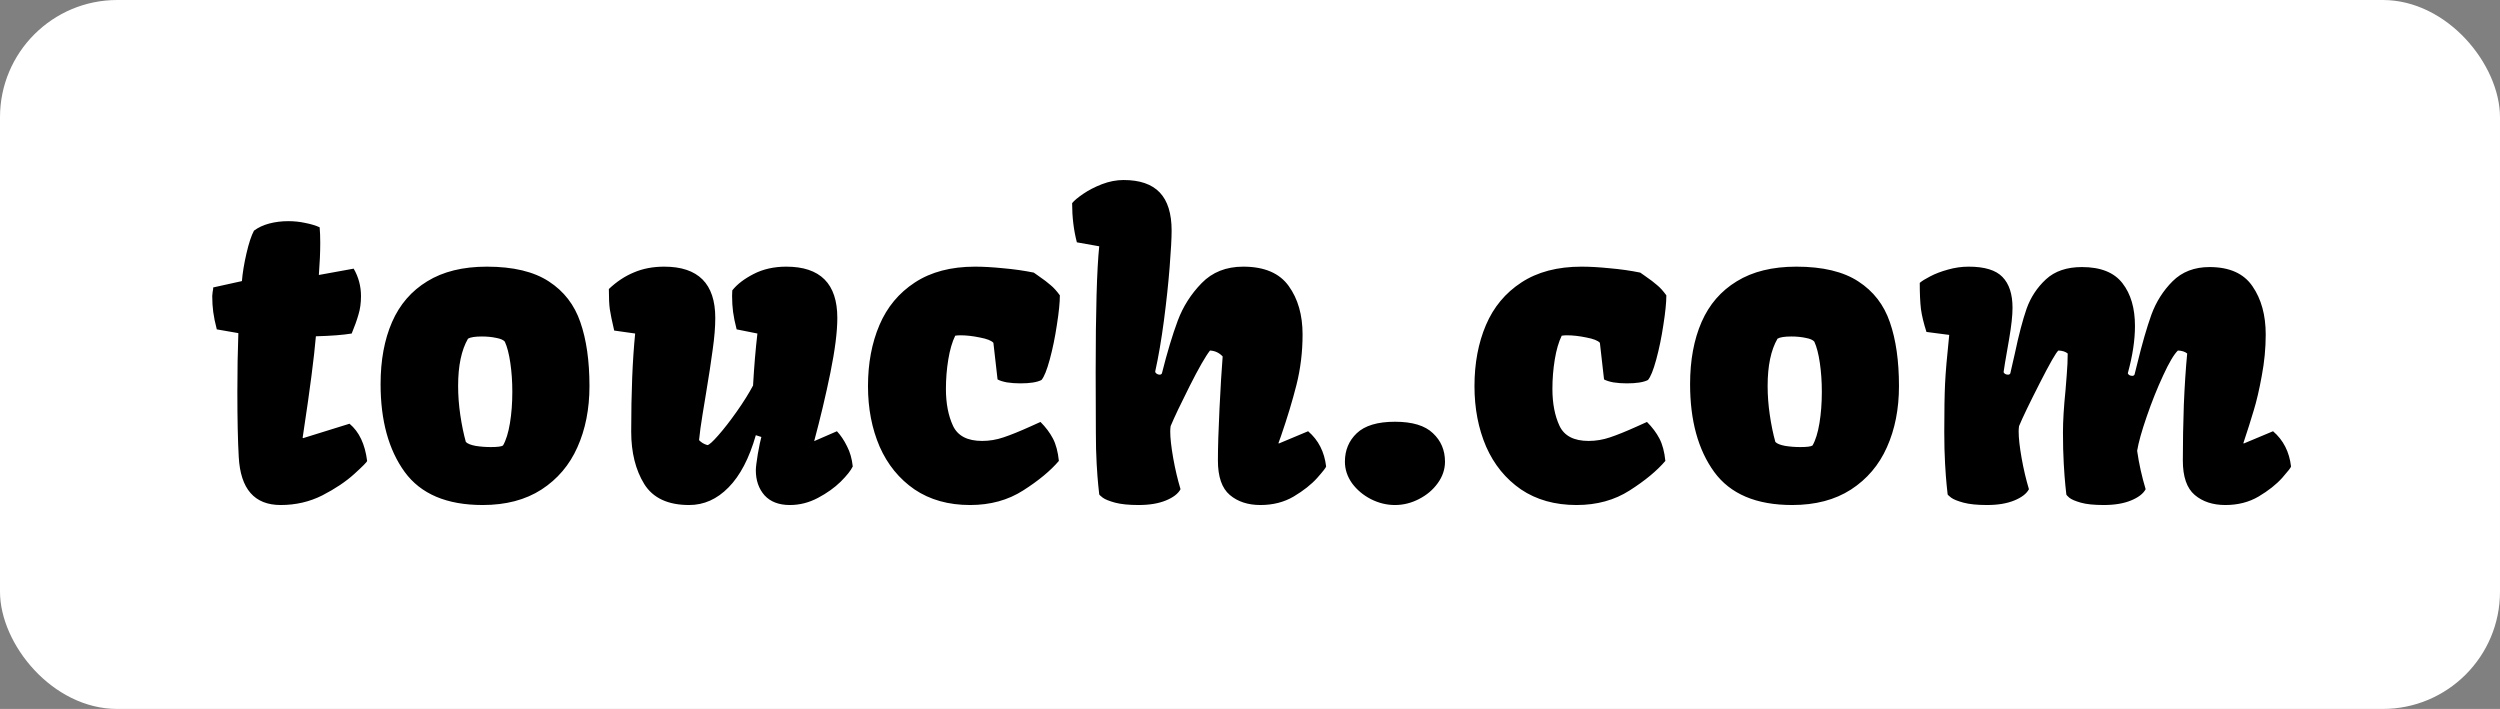 <svg width="469" height="133" viewBox="0 0 469 133" fill="none" xmlns="http://www.w3.org/2000/svg">
<rect x="0" y="0" width="469" height="133" fill="#808080" stroke="none"/>
<rect width="469" height="133" rx="22" fill="white"/>
<path d="M44.529 73.516C44.529 69.483 44.591 65.809 44.715 62.494L40.67 61.789C40.348 60.552 40.126 59.464 40.002 58.523C39.878 57.583 39.816 56.581 39.816 55.518L39.891 54.775C39.965 54.429 40.002 54.145 40.002 53.922L45.383 52.734C45.507 51.2 45.791 49.469 46.236 47.539C46.682 45.609 47.152 44.187 47.647 43.272C48.438 42.678 49.391 42.232 50.504 41.935C51.617 41.639 52.817 41.49 54.103 41.49C55.192 41.49 56.243 41.602 57.258 41.824C58.297 42.022 59.2 42.294 59.967 42.641C60.041 43.482 60.078 44.447 60.078 45.535C60.078 47.316 59.992 49.333 59.818 51.584L66.35 50.397C67.265 51.98 67.723 53.699 67.723 55.555C67.723 56.841 67.562 58.004 67.24 59.043C66.943 60.082 66.523 61.257 65.978 62.568C64.346 62.84 62.107 63.014 59.262 63.088C58.915 67.12 58.148 73.046 56.961 80.863L56.775 82.125L56.85 82.199L65.57 79.49C67.376 80.999 68.477 83.325 68.873 86.467C68.873 86.64 68.069 87.456 66.461 88.916C64.878 90.351 62.886 91.687 60.486 92.924C58.087 94.136 55.477 94.742 52.656 94.742C47.733 94.742 45.111 91.736 44.789 85.725C44.616 82.682 44.529 78.612 44.529 73.516ZM71.397 72.068C71.397 67.591 72.114 63.706 73.549 60.416C74.984 57.126 77.186 54.578 80.154 52.772C83.123 50.941 86.846 50.025 91.324 50.025C96.272 50.025 100.156 50.953 102.977 52.809C105.797 54.639 107.764 57.188 108.877 60.453C110.015 63.719 110.584 67.714 110.584 72.439C110.584 76.719 109.829 80.542 108.32 83.906C106.836 87.246 104.585 89.893 101.566 91.848C98.573 93.777 94.899 94.742 90.545 94.742C83.816 94.742 78.942 92.676 75.924 88.545C72.906 84.389 71.397 78.897 71.397 72.068ZM92.066 83.869C93.328 83.869 94.095 83.77 94.367 83.572C94.936 82.583 95.369 81.185 95.666 79.379C95.963 77.573 96.111 75.618 96.111 73.516C96.111 71.586 95.988 69.78 95.74 68.098C95.493 66.391 95.147 65.055 94.701 64.09C94.429 63.768 93.885 63.533 93.068 63.385C92.252 63.212 91.361 63.125 90.397 63.125C89.135 63.125 88.269 63.261 87.799 63.533C86.562 65.661 85.943 68.617 85.943 72.402C85.943 74.184 86.079 76.002 86.352 77.857C86.624 79.713 86.97 81.395 87.391 82.904C87.688 83.226 88.294 83.473 89.209 83.647C90.124 83.795 91.077 83.869 92.066 83.869ZM115.223 62.012C114.802 60.206 114.53 58.882 114.406 58.041C114.283 57.2 114.221 55.926 114.221 54.219C115.68 52.833 117.251 51.794 118.934 51.102C120.616 50.384 122.508 50.025 124.611 50.025C130.994 50.025 134.186 53.229 134.186 59.637C134.186 61.344 134.025 63.323 133.703 65.574C133.406 67.826 132.973 70.658 132.404 74.072C132.33 74.518 132.132 75.717 131.811 77.672C131.489 79.626 131.266 81.259 131.143 82.57C131.563 83.016 132.083 83.325 132.701 83.498C132.998 83.498 133.678 82.892 134.742 81.68C135.831 80.443 136.993 78.946 138.23 77.189C139.467 75.433 140.482 73.812 141.273 72.328C141.471 68.79 141.743 65.537 142.09 62.568L138.193 61.789C137.872 60.552 137.649 59.464 137.525 58.523C137.402 57.583 137.34 56.581 137.34 55.518L137.377 54.478C138.268 53.34 139.604 52.314 141.385 51.398C143.166 50.483 145.207 50.025 147.508 50.025C153.891 50.025 157.082 53.229 157.082 59.637C157.082 62.234 156.649 65.661 155.783 69.916C154.917 74.147 153.903 78.426 152.74 82.756L157.008 80.9C157.725 81.667 158.356 82.607 158.9 83.721C159.469 84.809 159.828 86.071 159.977 87.506C159.63 88.248 158.876 89.201 157.713 90.363C156.55 91.501 155.128 92.516 153.445 93.406C151.763 94.297 150.007 94.742 148.176 94.742C146.122 94.742 144.539 94.136 143.426 92.924C142.337 91.687 141.793 90.116 141.793 88.211C141.793 87.716 141.917 86.702 142.164 85.168C142.436 83.634 142.659 82.57 142.832 81.977L141.793 81.643C140.556 85.972 138.849 89.238 136.672 91.439C134.52 93.641 132.058 94.742 129.287 94.742C125.304 94.742 122.496 93.431 120.863 90.809C119.23 88.162 118.414 84.883 118.414 80.975C118.414 73.627 118.661 67.492 119.156 62.568L115.223 62.012ZM162.834 72.439C162.834 68.159 163.551 64.337 164.986 60.973C166.421 57.608 168.635 54.949 171.629 52.994C174.647 51.015 178.408 50.025 182.91 50.025C184.444 50.025 186.201 50.124 188.18 50.322C190.184 50.495 192.101 50.768 193.932 51.139L194.674 51.658C195.787 52.425 196.604 53.044 197.123 53.514C197.667 53.959 198.236 54.59 198.83 55.406C198.83 56.742 198.645 58.585 198.273 60.935C197.927 63.261 197.482 65.426 196.938 67.43C196.393 69.434 195.874 70.72 195.379 71.289C194.562 71.71 193.239 71.92 191.408 71.92C190.518 71.92 189.676 71.858 188.885 71.734C188.118 71.586 187.536 71.4 187.141 71.178L186.361 64.312C185.99 63.892 185.137 63.558 183.801 63.31C182.49 63.038 181.277 62.902 180.164 62.902C179.818 62.902 179.496 62.927 179.199 62.977C178.63 64.139 178.197 65.624 177.9 67.43C177.604 69.236 177.455 71.079 177.455 72.959C177.455 75.68 177.9 77.993 178.791 79.898C179.682 81.779 181.5 82.719 184.246 82.719C185.607 82.719 186.943 82.496 188.254 82.051C189.59 81.606 191.272 80.925 193.301 80.01C194.142 79.614 194.773 79.329 195.193 79.156C196.183 80.146 196.962 81.185 197.531 82.273C198.1 83.362 198.471 84.76 198.645 86.467C197.061 88.322 194.835 90.165 191.965 91.996C189.12 93.827 185.792 94.742 181.982 94.742C177.925 94.742 174.449 93.765 171.555 91.811C168.685 89.831 166.508 87.159 165.023 83.795C163.564 80.406 162.834 76.62 162.834 72.439ZM205.547 69.879C205.547 58.4 205.77 50.508 206.215 46.203L202.021 45.461C201.428 43.185 201.131 40.736 201.131 38.113C201.502 37.643 202.195 37.062 203.209 36.369C204.223 35.676 205.398 35.07 206.734 34.551C208.095 34.031 209.443 33.772 210.779 33.772C213.822 33.772 216.086 34.551 217.57 36.109C219.055 37.668 219.797 40.055 219.797 43.272C219.797 44.682 219.673 46.958 219.426 50.1C219.178 53.217 218.82 56.569 218.35 60.156C217.88 63.719 217.335 66.898 216.717 69.693C216.717 69.842 216.803 69.978 216.977 70.102C217.15 70.225 217.335 70.287 217.533 70.287C217.756 70.287 217.904 70.201 217.979 70.027C218.968 66.094 219.958 62.803 220.947 60.156C221.937 57.509 223.434 55.159 225.438 53.105C227.441 51.052 230.039 50.025 233.23 50.025C237.189 50.025 240.034 51.238 241.766 53.662C243.497 56.062 244.363 59.092 244.363 62.754C244.363 66.019 243.98 69.174 243.213 72.217C242.446 75.235 241.493 78.389 240.355 81.68C240.405 81.556 240.232 82.038 239.836 83.127L239.91 83.201L245.402 80.9C247.332 82.558 248.458 84.76 248.779 87.506C248.779 87.679 248.223 88.397 247.109 89.658C245.996 90.895 244.524 92.058 242.693 93.147C240.887 94.21 238.809 94.742 236.459 94.742C234.109 94.742 232.191 94.111 230.707 92.85C229.223 91.588 228.48 89.436 228.48 86.393C228.48 83.968 228.579 80.727 228.777 76.67C228.975 72.613 229.173 69.347 229.371 66.873C228.728 66.18 227.936 65.809 226.996 65.76C226.13 66.873 224.856 69.1 223.174 72.439C221.492 75.779 220.304 78.278 219.611 79.936C219.562 80.282 219.537 80.616 219.537 80.938C219.537 82.174 219.723 83.844 220.094 85.947C220.465 88.025 220.923 89.967 221.467 91.773C221.021 92.615 220.106 93.32 218.721 93.889C217.335 94.458 215.628 94.742 213.6 94.742C211.769 94.742 210.297 94.594 209.184 94.297C208.095 94 207.328 93.691 206.883 93.369C206.438 93.023 206.215 92.812 206.215 92.738C206.19 92.516 206.128 91.934 206.029 90.994C205.93 90.029 205.831 88.693 205.732 86.986C205.633 85.255 205.584 83.288 205.584 81.086L205.547 69.879ZM261.693 79.119C264.959 79.119 267.334 79.837 268.818 81.272C270.327 82.682 271.082 84.463 271.082 86.615C271.082 88.05 270.624 89.398 269.709 90.66C268.818 91.897 267.643 92.887 266.184 93.629C264.749 94.371 263.252 94.742 261.693 94.742C260.135 94.742 258.626 94.371 257.166 93.629C255.731 92.887 254.556 91.897 253.641 90.66C252.75 89.398 252.305 88.05 252.305 86.615C252.305 84.463 253.047 82.682 254.531 81.272C256.04 79.837 258.428 79.119 261.693 79.119ZM276.611 72.439C276.611 68.159 277.329 64.337 278.764 60.973C280.199 57.608 282.413 54.949 285.406 52.994C288.424 51.015 292.185 50.025 296.688 50.025C298.221 50.025 299.978 50.124 301.957 50.322C303.961 50.495 305.878 50.768 307.709 51.139L308.451 51.658C309.564 52.425 310.381 53.044 310.9 53.514C311.445 53.959 312.014 54.59 312.607 55.406C312.607 56.742 312.422 58.585 312.051 60.935C311.704 63.261 311.259 65.426 310.715 67.43C310.171 69.434 309.651 70.72 309.156 71.289C308.34 71.71 307.016 71.92 305.186 71.92C304.295 71.92 303.454 71.858 302.662 71.734C301.895 71.586 301.314 71.4 300.918 71.178L300.139 64.312C299.768 63.892 298.914 63.558 297.578 63.31C296.267 63.038 295.055 62.902 293.941 62.902C293.595 62.902 293.273 62.927 292.977 62.977C292.408 64.139 291.975 65.624 291.678 67.43C291.381 69.236 291.232 71.079 291.232 72.959C291.232 75.68 291.678 77.993 292.568 79.898C293.459 81.779 295.277 82.719 298.023 82.719C299.384 82.719 300.72 82.496 302.031 82.051C303.367 81.606 305.049 80.925 307.078 80.01C307.919 79.614 308.55 79.329 308.971 79.156C309.96 80.146 310.74 81.185 311.309 82.273C311.878 83.362 312.249 84.76 312.422 86.467C310.839 88.322 308.612 90.165 305.742 91.996C302.897 93.827 299.57 94.742 295.76 94.742C291.702 94.742 288.227 93.765 285.332 91.811C282.462 89.831 280.285 87.159 278.801 83.795C277.341 80.406 276.611 76.62 276.611 72.439ZM317.061 72.068C317.061 67.591 317.778 63.706 319.213 60.416C320.648 57.126 322.85 54.578 325.818 52.772C328.787 50.941 332.51 50.025 336.988 50.025C341.936 50.025 345.82 50.953 348.641 52.809C351.461 54.639 353.428 57.188 354.541 60.453C355.679 63.719 356.248 67.714 356.248 72.439C356.248 76.719 355.493 80.542 353.984 83.906C352.5 87.246 350.249 89.893 347.23 91.848C344.237 93.777 340.563 94.742 336.209 94.742C329.48 94.742 324.606 92.676 321.588 88.545C318.57 84.389 317.061 78.897 317.061 72.068ZM337.73 83.869C338.992 83.869 339.759 83.77 340.031 83.572C340.6 82.583 341.033 81.185 341.33 79.379C341.627 77.573 341.775 75.618 341.775 73.516C341.775 71.586 341.652 69.78 341.404 68.098C341.157 66.391 340.811 65.055 340.365 64.09C340.093 63.768 339.549 63.533 338.732 63.385C337.916 63.212 337.025 63.125 336.061 63.125C334.799 63.125 333.933 63.261 333.463 63.533C332.226 65.661 331.607 68.617 331.607 72.402C331.607 74.184 331.743 76.002 332.016 77.857C332.288 79.713 332.634 81.395 333.055 82.904C333.352 83.226 333.958 83.473 334.873 83.647C335.788 83.795 336.741 83.869 337.73 83.869ZM364.746 81.086C364.746 77.053 364.796 74.01 364.895 71.957C364.993 69.879 365.253 66.836 365.674 62.828L361.406 62.272C360.887 60.663 360.54 59.228 360.367 57.967C360.219 56.705 360.145 55.072 360.145 53.068C360.54 52.722 361.196 52.314 362.111 51.844C363.051 51.349 364.152 50.928 365.414 50.582C366.701 50.211 367.999 50.025 369.311 50.025C372.304 50.025 374.419 50.669 375.656 51.955C376.918 53.242 377.549 55.171 377.549 57.744C377.549 59.179 377.339 61.121 376.918 63.57C376.225 67.504 375.879 69.57 375.879 69.768C375.879 69.891 375.965 70.015 376.139 70.139C376.312 70.238 376.497 70.287 376.695 70.287C376.918 70.287 377.066 70.201 377.141 70.027C377.116 70.126 377.4 68.877 377.994 66.279C378.712 62.865 379.441 60.082 380.184 57.93C380.951 55.777 382.163 53.934 383.82 52.4C385.478 50.867 387.729 50.1 390.574 50.1C394.087 50.1 396.623 51.114 398.182 53.143C399.74 55.147 400.52 57.818 400.52 61.158C400.52 63.805 400.074 66.749 399.184 69.99C399.184 70.114 399.27 70.238 399.443 70.361C399.617 70.46 399.802 70.51 400 70.51C400.223 70.51 400.371 70.423 400.445 70.25L400.965 68.172C401.855 64.51 402.734 61.467 403.6 59.043C404.49 56.618 405.814 54.528 407.57 52.772C409.352 50.99 411.665 50.1 414.51 50.1C418.245 50.1 420.93 51.3 422.562 53.699C424.22 56.099 425.049 59.117 425.049 62.754C425.049 65.327 424.801 67.912 424.307 70.51C423.837 73.107 423.329 75.284 422.785 77.041C422.266 78.797 421.622 80.826 420.855 83.127L420.93 83.201L426.422 80.9C428.352 82.558 429.477 84.76 429.799 87.506C429.799 87.679 429.242 88.397 428.129 89.658C427.016 90.895 425.544 92.058 423.713 93.147C421.907 94.21 419.829 94.742 417.479 94.742C415.128 94.742 413.211 94.111 411.727 92.85C410.242 91.588 409.5 89.436 409.5 86.393C409.5 83.003 409.562 79.527 409.686 75.965C409.834 72.378 410.044 69.162 410.316 66.316C409.896 65.97 409.314 65.784 408.572 65.76C407.83 66.477 406.902 68.048 405.789 70.473C404.676 72.872 403.649 75.445 402.709 78.191C401.769 80.913 401.175 83.04 400.928 84.574C401.274 86.999 401.806 89.398 402.523 91.773C402.078 92.615 401.163 93.32 399.777 93.889C398.392 94.458 396.685 94.742 394.656 94.742C392.826 94.742 391.391 94.594 390.352 94.297C389.312 94 388.595 93.691 388.199 93.369C387.828 93.047 387.643 92.837 387.643 92.738C387.618 92.516 387.556 91.934 387.457 90.994C387.358 90.029 387.259 88.693 387.16 86.986C387.061 85.255 387.012 83.288 387.012 81.086C387.012 78.983 387.173 76.348 387.494 73.182C387.519 72.786 387.593 71.846 387.717 70.361C387.84 68.877 387.902 67.529 387.902 66.316C387.482 65.97 386.9 65.784 386.158 65.76C385.738 66.081 384.562 68.135 382.633 71.92C380.703 75.705 379.417 78.377 378.773 79.936C378.724 80.282 378.699 80.616 378.699 80.938C378.699 82.174 378.885 83.844 379.256 85.947C379.627 88.025 380.085 89.967 380.629 91.773C380.184 92.615 379.268 93.32 377.883 93.889C376.497 94.458 374.79 94.742 372.762 94.742C370.931 94.742 369.459 94.594 368.346 94.297C367.257 94 366.49 93.691 366.045 93.369C365.6 93.023 365.377 92.812 365.377 92.738C365.352 92.516 365.29 91.934 365.191 90.994C365.092 90.029 364.993 88.693 364.895 86.986C364.796 85.255 364.746 83.288 364.746 81.086Z" fill="black"/>
</svg>
